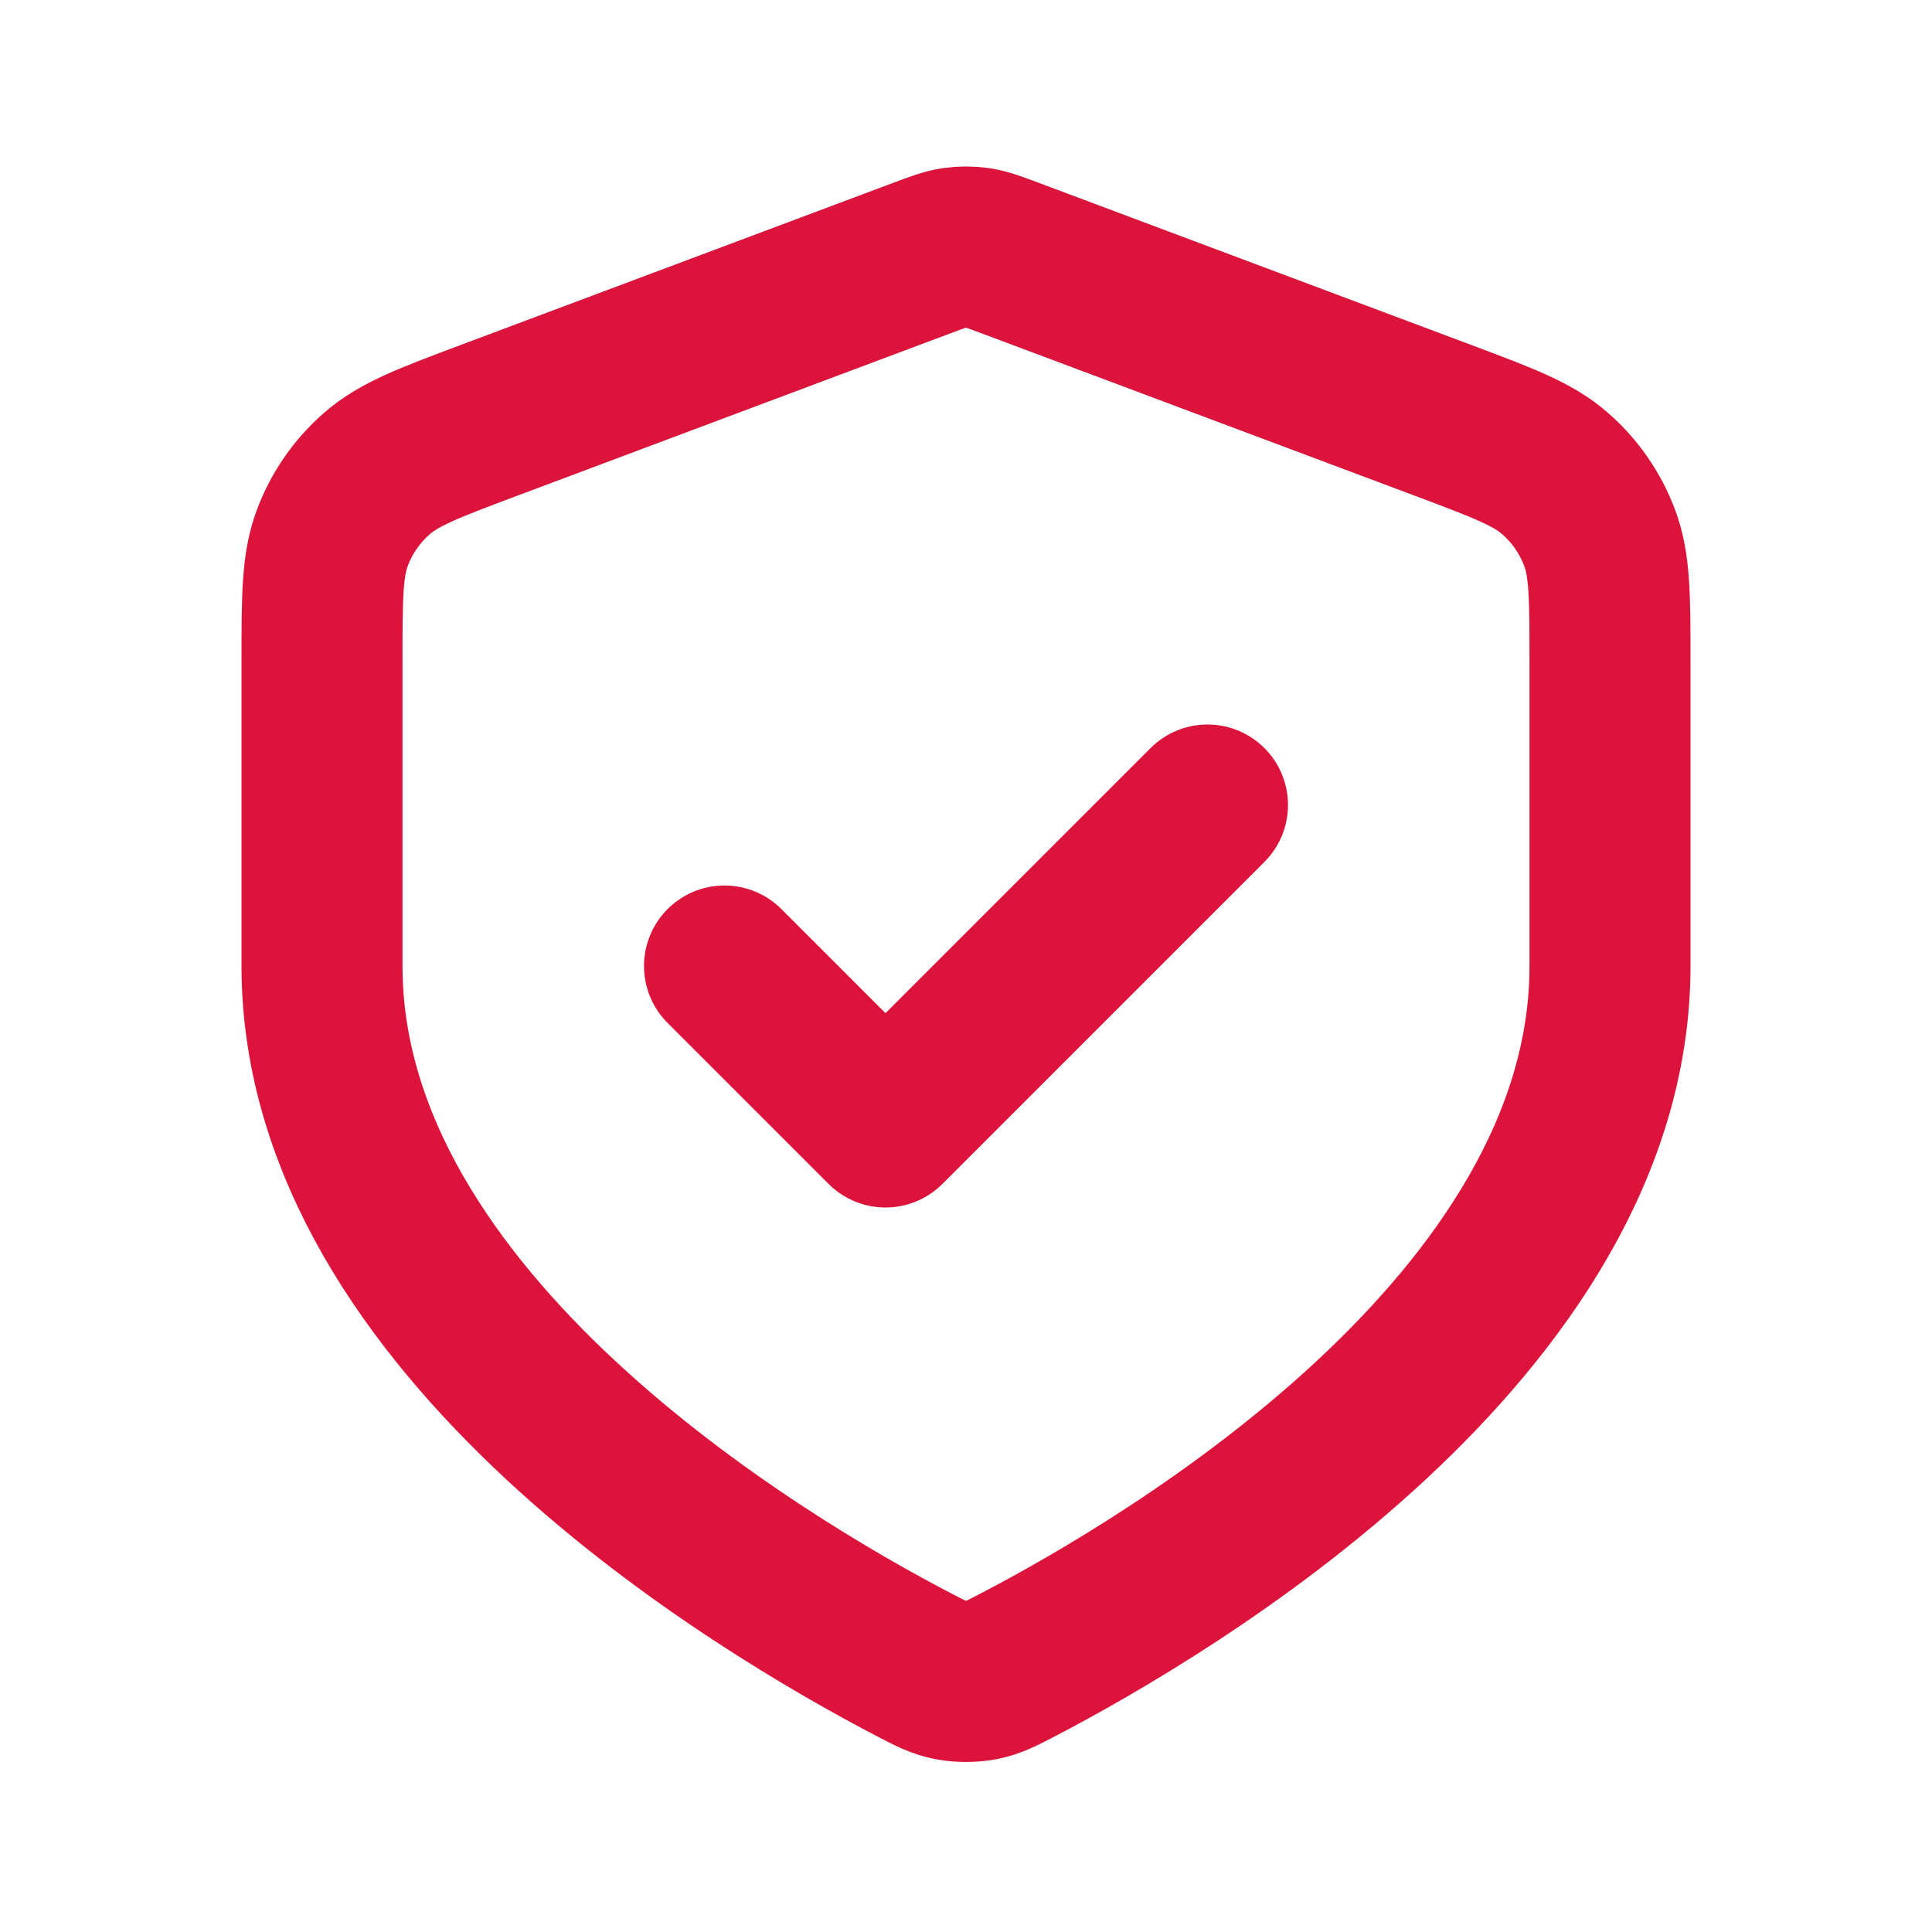 <!DOCTYPE svg PUBLIC "-//W3C//DTD SVG 1.1//EN" "http://www.w3.org/Graphics/SVG/1.1/DTD/svg11.dtd">
<!-- Uploaded to: SVG Repo, www.svgrepo.com, Transformed by: SVG Repo Mixer Tools -->
<svg width="800px" height="800px" viewBox="0 0 24 24" fill="none" xmlns="http://www.w3.org/2000/svg">
<g id="SVGRepo_bgCarrier" stroke-width="0"/>
<g id="SVGRepo_tracerCarrier" stroke-linecap="round" stroke-linejoin="round"/>
<g id="SVGRepo_iconCarrier"> <path d="M9 12L11 14L15 10M20 12C20 16.461 14.54 19.694 12.641 20.683C12.436 20.79 12.333 20.843 12.191 20.871C12.08 20.893 11.92 20.893 11.809 20.871C11.667 20.843 11.564 20.79 11.359 20.683C9.46 19.694 4 16.461 4 12V8.218C4 7.418 4 7.018 4.131 6.675C4.246 6.371 4.434 6.1 4.678 5.886C4.954 5.642 5.328 5.502 6.076 5.221L11.438 3.211C11.646 3.133 11.75 3.094 11.857 3.078C11.952 3.065 12.048 3.065 12.143 3.078C12.25 3.094 12.354 3.133 12.562 3.211L17.924 5.221C18.672 5.502 19.047 5.642 19.322 5.886C19.566 6.1 19.754 6.371 19.869 6.675C20 7.018 20 7.418 20 8.218V12Z" stroke="#dc143c" stroke-width="2" stroke-linecap="round" stroke-linejoin="round"/> </g>
</svg>